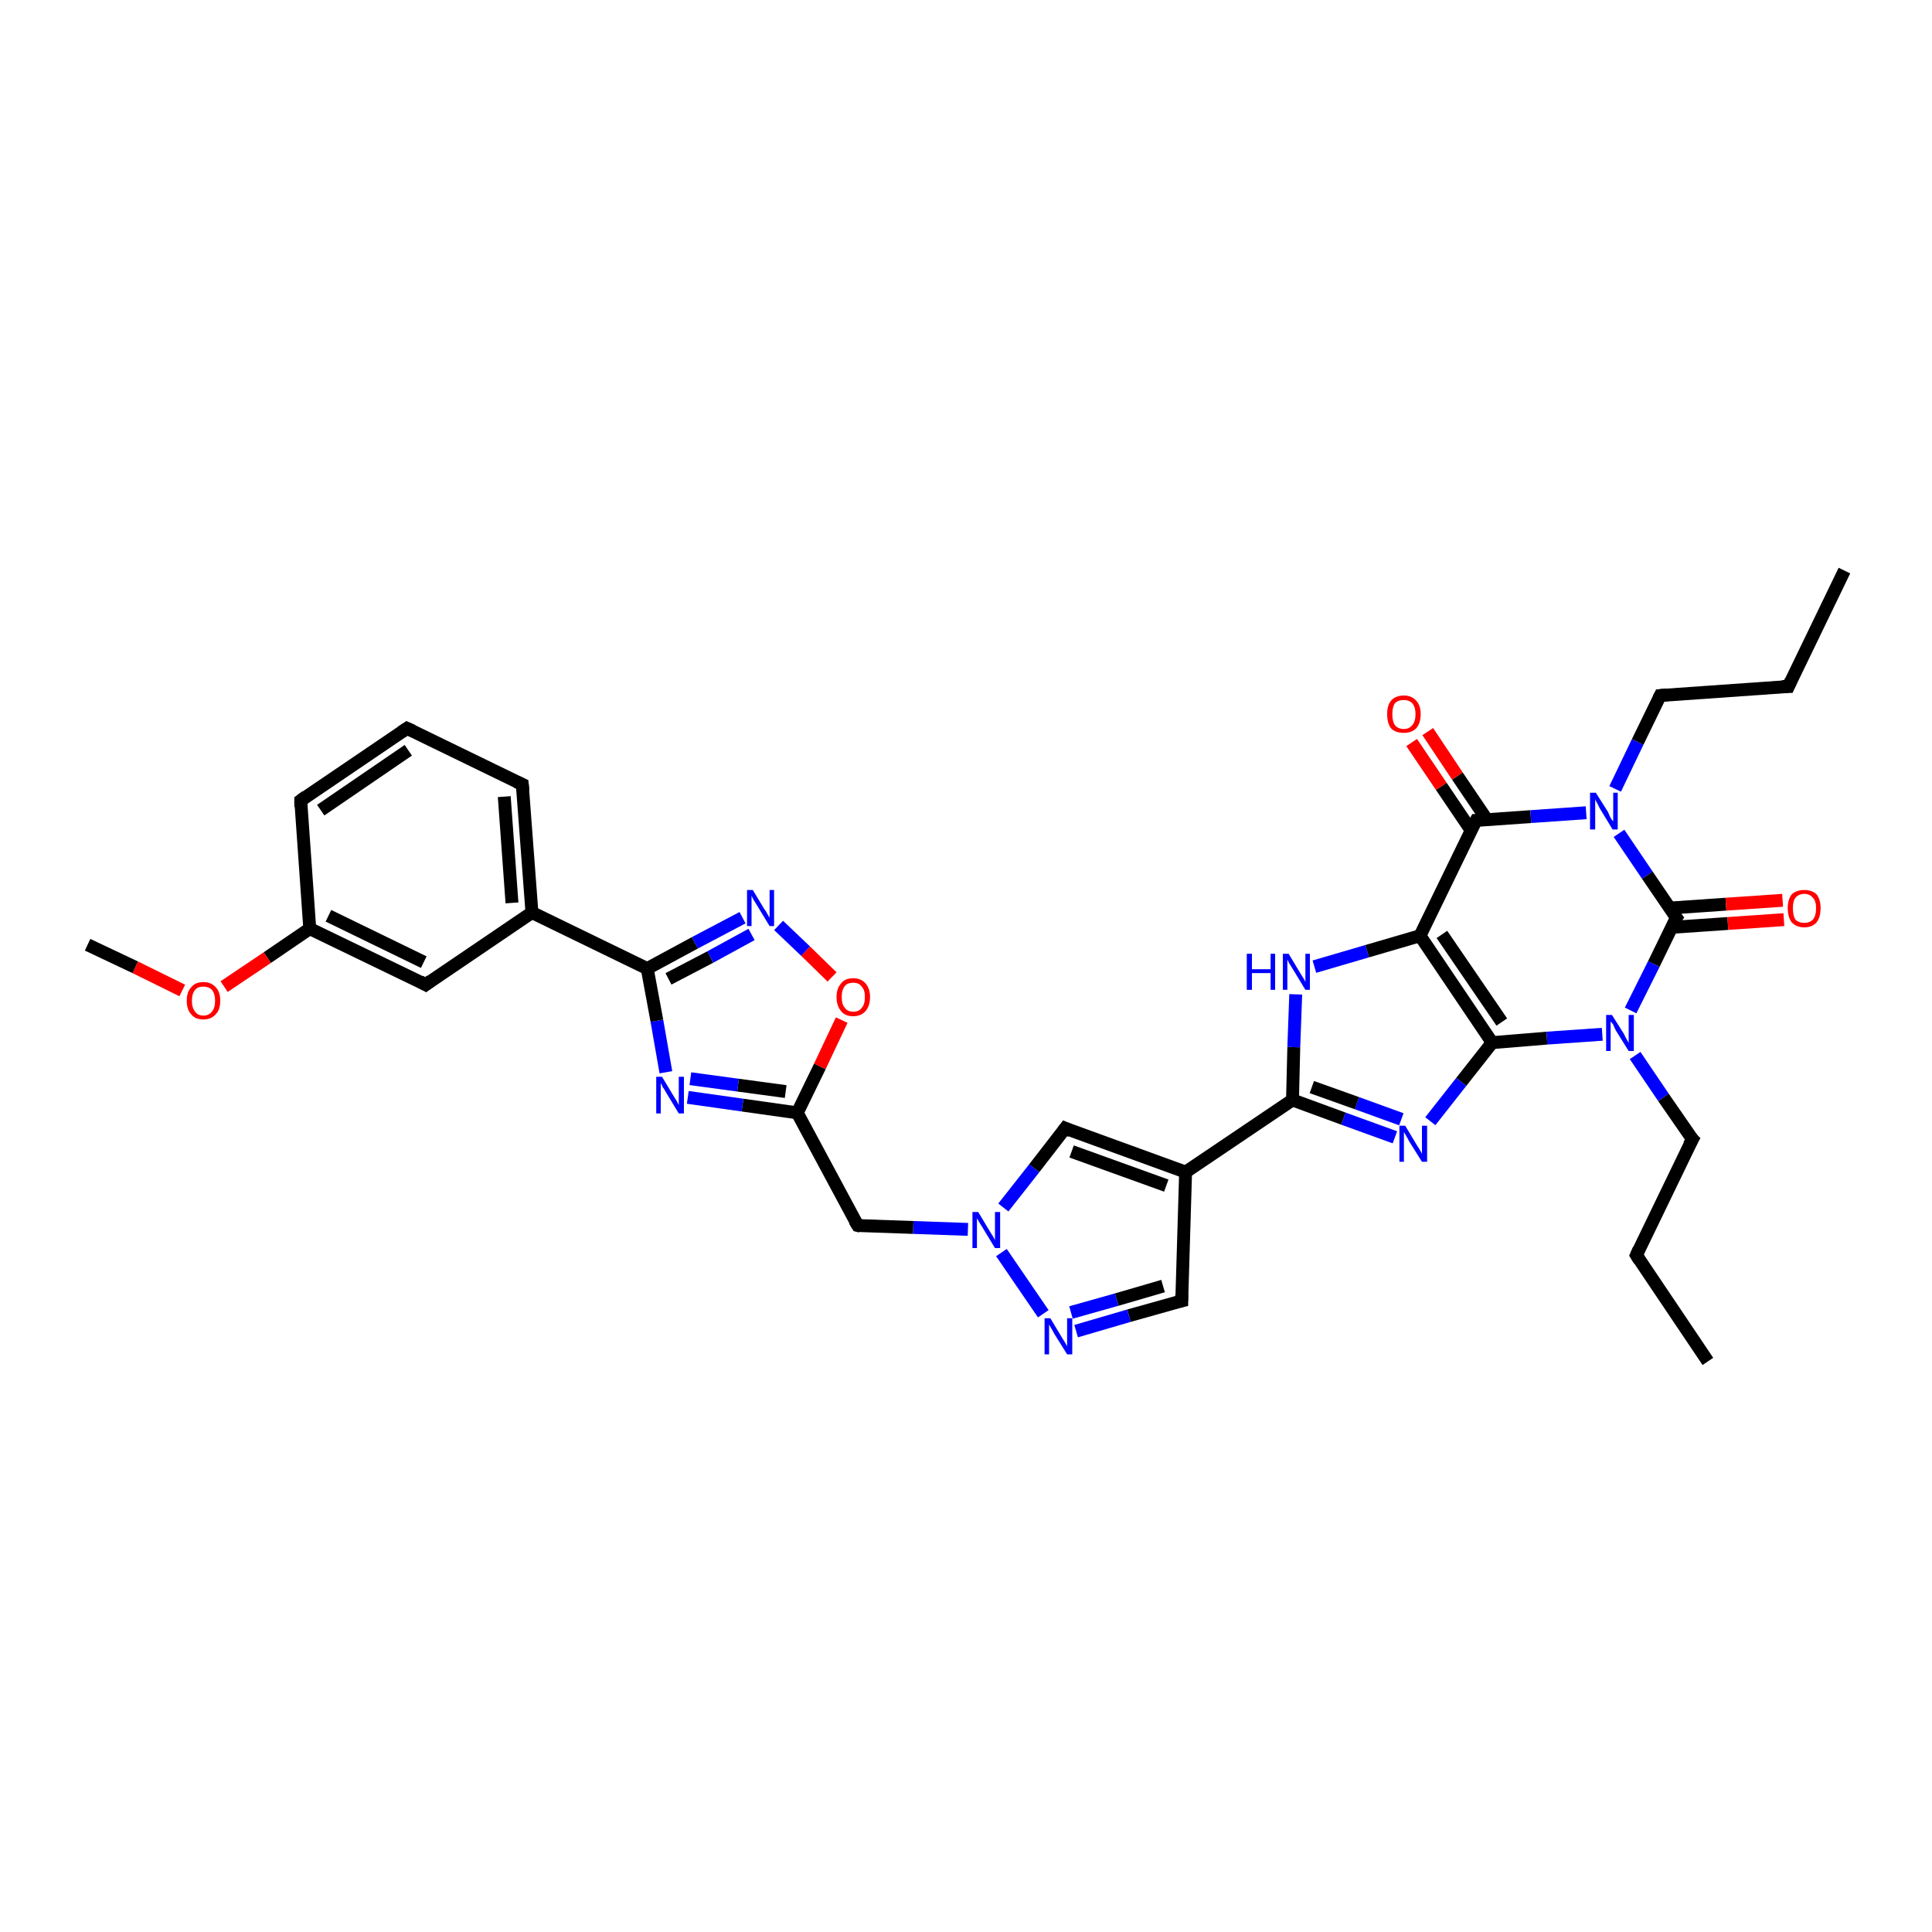 <?xml version='1.0' encoding='iso-8859-1'?>
<svg version='1.1' baseProfile='full'
              xmlns='http://www.w3.org/2000/svg'
                      xmlns:rdkit='http://www.rdkit.org/xml'
                      xmlns:xlink='http://www.w3.org/1999/xlink'
                  xml:space='preserve'
width='300px' height='300px' viewBox='0 0 300 300'>
<!-- END OF HEADER -->
<rect style='opacity:1.0;fill:#FFFFFF;stroke:none' width='300.0' height='300.0' x='0.0' y='0.0'> </rect>
<path class='bond-0 atom-0 atom-1' d='M 265.2,211.4 L 254.1,194.9' style='fill:none;fill-rule:evenodd;stroke:#000000;stroke-width:2.0px;stroke-linecap:butt;stroke-linejoin:miter;stroke-opacity:1' />
<path class='bond-1 atom-1 atom-2' d='M 254.1,194.9 L 262.8,176.9' style='fill:none;fill-rule:evenodd;stroke:#000000;stroke-width:2.0px;stroke-linecap:butt;stroke-linejoin:miter;stroke-opacity:1' />
<path class='bond-2 atom-2 atom-3' d='M 262.8,176.9 L 258.3,170.4' style='fill:none;fill-rule:evenodd;stroke:#000000;stroke-width:2.0px;stroke-linecap:butt;stroke-linejoin:miter;stroke-opacity:1' />
<path class='bond-2 atom-2 atom-3' d='M 258.3,170.4 L 253.9,163.9' style='fill:none;fill-rule:evenodd;stroke:#0000FF;stroke-width:2.0px;stroke-linecap:butt;stroke-linejoin:miter;stroke-opacity:1' />
<path class='bond-3 atom-3 atom-4' d='M 248.8,160.6 L 240.2,161.2' style='fill:none;fill-rule:evenodd;stroke:#0000FF;stroke-width:2.0px;stroke-linecap:butt;stroke-linejoin:miter;stroke-opacity:1' />
<path class='bond-3 atom-3 atom-4' d='M 240.2,161.2 L 231.7,161.9' style='fill:none;fill-rule:evenodd;stroke:#000000;stroke-width:2.0px;stroke-linecap:butt;stroke-linejoin:miter;stroke-opacity:1' />
<path class='bond-4 atom-4 atom-5' d='M 231.7,161.9 L 226.9,168.0' style='fill:none;fill-rule:evenodd;stroke:#000000;stroke-width:2.0px;stroke-linecap:butt;stroke-linejoin:miter;stroke-opacity:1' />
<path class='bond-4 atom-4 atom-5' d='M 226.9,168.0 L 222.1,174.1' style='fill:none;fill-rule:evenodd;stroke:#0000FF;stroke-width:2.0px;stroke-linecap:butt;stroke-linejoin:miter;stroke-opacity:1' />
<path class='bond-5 atom-5 atom-6' d='M 216.6,176.6 L 208.6,173.7' style='fill:none;fill-rule:evenodd;stroke:#0000FF;stroke-width:2.0px;stroke-linecap:butt;stroke-linejoin:miter;stroke-opacity:1' />
<path class='bond-5 atom-5 atom-6' d='M 208.6,173.7 L 200.7,170.8' style='fill:none;fill-rule:evenodd;stroke:#000000;stroke-width:2.0px;stroke-linecap:butt;stroke-linejoin:miter;stroke-opacity:1' />
<path class='bond-5 atom-5 atom-6' d='M 217.6,173.8 L 210.7,171.3' style='fill:none;fill-rule:evenodd;stroke:#0000FF;stroke-width:2.0px;stroke-linecap:butt;stroke-linejoin:miter;stroke-opacity:1' />
<path class='bond-5 atom-5 atom-6' d='M 210.7,171.3 L 203.7,168.8' style='fill:none;fill-rule:evenodd;stroke:#000000;stroke-width:2.0px;stroke-linecap:butt;stroke-linejoin:miter;stroke-opacity:1' />
<path class='bond-6 atom-6 atom-7' d='M 200.7,170.8 L 200.9,162.6' style='fill:none;fill-rule:evenodd;stroke:#000000;stroke-width:2.0px;stroke-linecap:butt;stroke-linejoin:miter;stroke-opacity:1' />
<path class='bond-6 atom-6 atom-7' d='M 200.9,162.6 L 201.2,154.4' style='fill:none;fill-rule:evenodd;stroke:#0000FF;stroke-width:2.0px;stroke-linecap:butt;stroke-linejoin:miter;stroke-opacity:1' />
<path class='bond-7 atom-7 atom-8' d='M 204.1,150.1 L 212.3,147.7' style='fill:none;fill-rule:evenodd;stroke:#0000FF;stroke-width:2.0px;stroke-linecap:butt;stroke-linejoin:miter;stroke-opacity:1' />
<path class='bond-7 atom-7 atom-8' d='M 212.3,147.7 L 220.5,145.3' style='fill:none;fill-rule:evenodd;stroke:#000000;stroke-width:2.0px;stroke-linecap:butt;stroke-linejoin:miter;stroke-opacity:1' />
<path class='bond-8 atom-8 atom-9' d='M 220.5,145.3 L 229.2,127.4' style='fill:none;fill-rule:evenodd;stroke:#000000;stroke-width:2.0px;stroke-linecap:butt;stroke-linejoin:miter;stroke-opacity:1' />
<path class='bond-9 atom-9 atom-10' d='M 230.9,127.3 L 226.3,120.5' style='fill:none;fill-rule:evenodd;stroke:#000000;stroke-width:2.0px;stroke-linecap:butt;stroke-linejoin:miter;stroke-opacity:1' />
<path class='bond-9 atom-9 atom-10' d='M 226.3,120.5 L 221.7,113.6' style='fill:none;fill-rule:evenodd;stroke:#FF0000;stroke-width:2.0px;stroke-linecap:butt;stroke-linejoin:miter;stroke-opacity:1' />
<path class='bond-9 atom-9 atom-10' d='M 228.4,128.9 L 223.8,122.1' style='fill:none;fill-rule:evenodd;stroke:#000000;stroke-width:2.0px;stroke-linecap:butt;stroke-linejoin:miter;stroke-opacity:1' />
<path class='bond-9 atom-9 atom-10' d='M 223.8,122.1 L 219.2,115.3' style='fill:none;fill-rule:evenodd;stroke:#FF0000;stroke-width:2.0px;stroke-linecap:butt;stroke-linejoin:miter;stroke-opacity:1' />
<path class='bond-10 atom-9 atom-11' d='M 229.2,127.4 L 237.7,126.8' style='fill:none;fill-rule:evenodd;stroke:#000000;stroke-width:2.0px;stroke-linecap:butt;stroke-linejoin:miter;stroke-opacity:1' />
<path class='bond-10 atom-9 atom-11' d='M 237.7,126.8 L 246.3,126.2' style='fill:none;fill-rule:evenodd;stroke:#0000FF;stroke-width:2.0px;stroke-linecap:butt;stroke-linejoin:miter;stroke-opacity:1' />
<path class='bond-11 atom-11 atom-12' d='M 250.8,122.5 L 254.3,115.2' style='fill:none;fill-rule:evenodd;stroke:#0000FF;stroke-width:2.0px;stroke-linecap:butt;stroke-linejoin:miter;stroke-opacity:1' />
<path class='bond-11 atom-11 atom-12' d='M 254.3,115.2 L 257.8,108.0' style='fill:none;fill-rule:evenodd;stroke:#000000;stroke-width:2.0px;stroke-linecap:butt;stroke-linejoin:miter;stroke-opacity:1' />
<path class='bond-12 atom-12 atom-13' d='M 257.8,108.0 L 277.7,106.6' style='fill:none;fill-rule:evenodd;stroke:#000000;stroke-width:2.0px;stroke-linecap:butt;stroke-linejoin:miter;stroke-opacity:1' />
<path class='bond-13 atom-13 atom-14' d='M 277.7,106.6 L 286.4,88.6' style='fill:none;fill-rule:evenodd;stroke:#000000;stroke-width:2.0px;stroke-linecap:butt;stroke-linejoin:miter;stroke-opacity:1' />
<path class='bond-14 atom-11 atom-15' d='M 251.4,129.4 L 255.8,135.9' style='fill:none;fill-rule:evenodd;stroke:#0000FF;stroke-width:2.0px;stroke-linecap:butt;stroke-linejoin:miter;stroke-opacity:1' />
<path class='bond-14 atom-11 atom-15' d='M 255.8,135.9 L 260.3,142.5' style='fill:none;fill-rule:evenodd;stroke:#000000;stroke-width:2.0px;stroke-linecap:butt;stroke-linejoin:miter;stroke-opacity:1' />
<path class='bond-15 atom-15 atom-16' d='M 259.5,144.0 L 268.3,143.4' style='fill:none;fill-rule:evenodd;stroke:#000000;stroke-width:2.0px;stroke-linecap:butt;stroke-linejoin:miter;stroke-opacity:1' />
<path class='bond-15 atom-15 atom-16' d='M 268.3,143.4 L 277.0,142.8' style='fill:none;fill-rule:evenodd;stroke:#FF0000;stroke-width:2.0px;stroke-linecap:butt;stroke-linejoin:miter;stroke-opacity:1' />
<path class='bond-15 atom-15 atom-16' d='M 259.3,141.0 L 268.0,140.4' style='fill:none;fill-rule:evenodd;stroke:#000000;stroke-width:2.0px;stroke-linecap:butt;stroke-linejoin:miter;stroke-opacity:1' />
<path class='bond-15 atom-15 atom-16' d='M 268.0,140.4 L 276.8,139.8' style='fill:none;fill-rule:evenodd;stroke:#FF0000;stroke-width:2.0px;stroke-linecap:butt;stroke-linejoin:miter;stroke-opacity:1' />
<path class='bond-16 atom-6 atom-17' d='M 200.7,170.8 L 184.1,182.0' style='fill:none;fill-rule:evenodd;stroke:#000000;stroke-width:2.0px;stroke-linecap:butt;stroke-linejoin:miter;stroke-opacity:1' />
<path class='bond-17 atom-17 atom-18' d='M 184.1,182.0 L 183.5,202.0' style='fill:none;fill-rule:evenodd;stroke:#000000;stroke-width:2.0px;stroke-linecap:butt;stroke-linejoin:miter;stroke-opacity:1' />
<path class='bond-18 atom-18 atom-19' d='M 183.5,202.0 L 175.3,204.3' style='fill:none;fill-rule:evenodd;stroke:#000000;stroke-width:2.0px;stroke-linecap:butt;stroke-linejoin:miter;stroke-opacity:1' />
<path class='bond-18 atom-18 atom-19' d='M 175.3,204.3 L 167.1,206.7' style='fill:none;fill-rule:evenodd;stroke:#0000FF;stroke-width:2.0px;stroke-linecap:butt;stroke-linejoin:miter;stroke-opacity:1' />
<path class='bond-18 atom-18 atom-19' d='M 180.6,199.7 L 173.4,201.8' style='fill:none;fill-rule:evenodd;stroke:#000000;stroke-width:2.0px;stroke-linecap:butt;stroke-linejoin:miter;stroke-opacity:1' />
<path class='bond-18 atom-18 atom-19' d='M 173.4,201.8 L 166.3,203.8' style='fill:none;fill-rule:evenodd;stroke:#0000FF;stroke-width:2.0px;stroke-linecap:butt;stroke-linejoin:miter;stroke-opacity:1' />
<path class='bond-19 atom-19 atom-20' d='M 162.0,204.0 L 155.5,194.5' style='fill:none;fill-rule:evenodd;stroke:#0000FF;stroke-width:2.0px;stroke-linecap:butt;stroke-linejoin:miter;stroke-opacity:1' />
<path class='bond-20 atom-20 atom-21' d='M 150.3,190.9 L 141.8,190.6' style='fill:none;fill-rule:evenodd;stroke:#0000FF;stroke-width:2.0px;stroke-linecap:butt;stroke-linejoin:miter;stroke-opacity:1' />
<path class='bond-20 atom-20 atom-21' d='M 141.8,190.6 L 133.2,190.3' style='fill:none;fill-rule:evenodd;stroke:#000000;stroke-width:2.0px;stroke-linecap:butt;stroke-linejoin:miter;stroke-opacity:1' />
<path class='bond-21 atom-21 atom-22' d='M 133.2,190.3 L 123.8,172.8' style='fill:none;fill-rule:evenodd;stroke:#000000;stroke-width:2.0px;stroke-linecap:butt;stroke-linejoin:miter;stroke-opacity:1' />
<path class='bond-22 atom-22 atom-23' d='M 123.8,172.8 L 115.3,171.6' style='fill:none;fill-rule:evenodd;stroke:#000000;stroke-width:2.0px;stroke-linecap:butt;stroke-linejoin:miter;stroke-opacity:1' />
<path class='bond-22 atom-22 atom-23' d='M 115.3,171.6 L 106.8,170.4' style='fill:none;fill-rule:evenodd;stroke:#0000FF;stroke-width:2.0px;stroke-linecap:butt;stroke-linejoin:miter;stroke-opacity:1' />
<path class='bond-22 atom-22 atom-23' d='M 122.0,169.5 L 114.6,168.5' style='fill:none;fill-rule:evenodd;stroke:#000000;stroke-width:2.0px;stroke-linecap:butt;stroke-linejoin:miter;stroke-opacity:1' />
<path class='bond-22 atom-22 atom-23' d='M 114.6,168.5 L 107.2,167.5' style='fill:none;fill-rule:evenodd;stroke:#0000FF;stroke-width:2.0px;stroke-linecap:butt;stroke-linejoin:miter;stroke-opacity:1' />
<path class='bond-23 atom-23 atom-24' d='M 103.4,166.5 L 102.0,158.5' style='fill:none;fill-rule:evenodd;stroke:#0000FF;stroke-width:2.0px;stroke-linecap:butt;stroke-linejoin:miter;stroke-opacity:1' />
<path class='bond-23 atom-23 atom-24' d='M 102.0,158.5 L 100.5,150.4' style='fill:none;fill-rule:evenodd;stroke:#000000;stroke-width:2.0px;stroke-linecap:butt;stroke-linejoin:miter;stroke-opacity:1' />
<path class='bond-24 atom-24 atom-25' d='M 100.5,150.4 L 107.9,146.4' style='fill:none;fill-rule:evenodd;stroke:#000000;stroke-width:2.0px;stroke-linecap:butt;stroke-linejoin:miter;stroke-opacity:1' />
<path class='bond-24 atom-24 atom-25' d='M 107.9,146.4 L 115.3,142.5' style='fill:none;fill-rule:evenodd;stroke:#0000FF;stroke-width:2.0px;stroke-linecap:butt;stroke-linejoin:miter;stroke-opacity:1' />
<path class='bond-24 atom-24 atom-25' d='M 103.8,152.0 L 110.3,148.6' style='fill:none;fill-rule:evenodd;stroke:#000000;stroke-width:2.0px;stroke-linecap:butt;stroke-linejoin:miter;stroke-opacity:1' />
<path class='bond-24 atom-24 atom-25' d='M 110.3,148.6 L 116.7,145.1' style='fill:none;fill-rule:evenodd;stroke:#0000FF;stroke-width:2.0px;stroke-linecap:butt;stroke-linejoin:miter;stroke-opacity:1' />
<path class='bond-25 atom-25 atom-26' d='M 120.9,143.7 L 125.1,147.7' style='fill:none;fill-rule:evenodd;stroke:#0000FF;stroke-width:2.0px;stroke-linecap:butt;stroke-linejoin:miter;stroke-opacity:1' />
<path class='bond-25 atom-25 atom-26' d='M 125.1,147.7 L 129.2,151.7' style='fill:none;fill-rule:evenodd;stroke:#FF0000;stroke-width:2.0px;stroke-linecap:butt;stroke-linejoin:miter;stroke-opacity:1' />
<path class='bond-26 atom-24 atom-27' d='M 100.5,150.4 L 82.6,141.7' style='fill:none;fill-rule:evenodd;stroke:#000000;stroke-width:2.0px;stroke-linecap:butt;stroke-linejoin:miter;stroke-opacity:1' />
<path class='bond-27 atom-27 atom-28' d='M 82.6,141.7 L 81.1,121.8' style='fill:none;fill-rule:evenodd;stroke:#000000;stroke-width:2.0px;stroke-linecap:butt;stroke-linejoin:miter;stroke-opacity:1' />
<path class='bond-27 atom-27 atom-28' d='M 79.5,140.2 L 78.3,123.7' style='fill:none;fill-rule:evenodd;stroke:#000000;stroke-width:2.0px;stroke-linecap:butt;stroke-linejoin:miter;stroke-opacity:1' />
<path class='bond-28 atom-28 atom-29' d='M 81.1,121.8 L 63.2,113.1' style='fill:none;fill-rule:evenodd;stroke:#000000;stroke-width:2.0px;stroke-linecap:butt;stroke-linejoin:miter;stroke-opacity:1' />
<path class='bond-29 atom-29 atom-30' d='M 63.2,113.1 L 46.7,124.3' style='fill:none;fill-rule:evenodd;stroke:#000000;stroke-width:2.0px;stroke-linecap:butt;stroke-linejoin:miter;stroke-opacity:1' />
<path class='bond-29 atom-29 atom-30' d='M 63.4,116.5 L 49.8,125.8' style='fill:none;fill-rule:evenodd;stroke:#000000;stroke-width:2.0px;stroke-linecap:butt;stroke-linejoin:miter;stroke-opacity:1' />
<path class='bond-30 atom-30 atom-31' d='M 46.7,124.3 L 48.1,144.2' style='fill:none;fill-rule:evenodd;stroke:#000000;stroke-width:2.0px;stroke-linecap:butt;stroke-linejoin:miter;stroke-opacity:1' />
<path class='bond-31 atom-31 atom-32' d='M 48.1,144.2 L 41.5,148.7' style='fill:none;fill-rule:evenodd;stroke:#000000;stroke-width:2.0px;stroke-linecap:butt;stroke-linejoin:miter;stroke-opacity:1' />
<path class='bond-31 atom-31 atom-32' d='M 41.5,148.7 L 34.8,153.2' style='fill:none;fill-rule:evenodd;stroke:#FF0000;stroke-width:2.0px;stroke-linecap:butt;stroke-linejoin:miter;stroke-opacity:1' />
<path class='bond-32 atom-32 atom-33' d='M 28.3,153.8 L 21.0,150.2' style='fill:none;fill-rule:evenodd;stroke:#FF0000;stroke-width:2.0px;stroke-linecap:butt;stroke-linejoin:miter;stroke-opacity:1' />
<path class='bond-32 atom-32 atom-33' d='M 21.0,150.2 L 13.6,146.7' style='fill:none;fill-rule:evenodd;stroke:#000000;stroke-width:2.0px;stroke-linecap:butt;stroke-linejoin:miter;stroke-opacity:1' />
<path class='bond-33 atom-31 atom-34' d='M 48.1,144.2 L 66.1,152.9' style='fill:none;fill-rule:evenodd;stroke:#000000;stroke-width:2.0px;stroke-linecap:butt;stroke-linejoin:miter;stroke-opacity:1' />
<path class='bond-33 atom-31 atom-34' d='M 51.0,142.2 L 65.8,149.4' style='fill:none;fill-rule:evenodd;stroke:#000000;stroke-width:2.0px;stroke-linecap:butt;stroke-linejoin:miter;stroke-opacity:1' />
<path class='bond-34 atom-20 atom-35' d='M 155.8,187.5 L 160.6,181.4' style='fill:none;fill-rule:evenodd;stroke:#0000FF;stroke-width:2.0px;stroke-linecap:butt;stroke-linejoin:miter;stroke-opacity:1' />
<path class='bond-34 atom-20 atom-35' d='M 160.6,181.4 L 165.4,175.2' style='fill:none;fill-rule:evenodd;stroke:#000000;stroke-width:2.0px;stroke-linecap:butt;stroke-linejoin:miter;stroke-opacity:1' />
<path class='bond-35 atom-15 atom-3' d='M 260.3,142.5 L 256.8,149.7' style='fill:none;fill-rule:evenodd;stroke:#000000;stroke-width:2.0px;stroke-linecap:butt;stroke-linejoin:miter;stroke-opacity:1' />
<path class='bond-35 atom-15 atom-3' d='M 256.8,149.7 L 253.2,156.9' style='fill:none;fill-rule:evenodd;stroke:#0000FF;stroke-width:2.0px;stroke-linecap:butt;stroke-linejoin:miter;stroke-opacity:1' />
<path class='bond-36 atom-35 atom-17' d='M 165.4,175.2 L 184.1,182.0' style='fill:none;fill-rule:evenodd;stroke:#000000;stroke-width:2.0px;stroke-linecap:butt;stroke-linejoin:miter;stroke-opacity:1' />
<path class='bond-36 atom-35 atom-17' d='M 166.4,178.8 L 181.1,184.1' style='fill:none;fill-rule:evenodd;stroke:#000000;stroke-width:2.0px;stroke-linecap:butt;stroke-linejoin:miter;stroke-opacity:1' />
<path class='bond-37 atom-8 atom-4' d='M 220.5,145.3 L 231.7,161.9' style='fill:none;fill-rule:evenodd;stroke:#000000;stroke-width:2.0px;stroke-linecap:butt;stroke-linejoin:miter;stroke-opacity:1' />
<path class='bond-37 atom-8 atom-4' d='M 223.9,145.1 L 233.2,158.7' style='fill:none;fill-rule:evenodd;stroke:#000000;stroke-width:2.0px;stroke-linecap:butt;stroke-linejoin:miter;stroke-opacity:1' />
<path class='bond-38 atom-26 atom-22' d='M 130.7,158.4 L 127.3,165.6' style='fill:none;fill-rule:evenodd;stroke:#FF0000;stroke-width:2.0px;stroke-linecap:butt;stroke-linejoin:miter;stroke-opacity:1' />
<path class='bond-38 atom-26 atom-22' d='M 127.3,165.6 L 123.8,172.8' style='fill:none;fill-rule:evenodd;stroke:#000000;stroke-width:2.0px;stroke-linecap:butt;stroke-linejoin:miter;stroke-opacity:1' />
<path class='bond-39 atom-34 atom-27' d='M 66.1,152.9 L 82.6,141.7' style='fill:none;fill-rule:evenodd;stroke:#000000;stroke-width:2.0px;stroke-linecap:butt;stroke-linejoin:miter;stroke-opacity:1' />
<path d='M 254.6,195.7 L 254.1,194.9 L 254.5,194.0' style='fill:none;stroke:#000000;stroke-width:2.0px;stroke-linecap:butt;stroke-linejoin:miter;stroke-opacity:1;' />
<path d='M 262.3,177.8 L 262.8,176.9 L 262.5,176.6' style='fill:none;stroke:#000000;stroke-width:2.0px;stroke-linecap:butt;stroke-linejoin:miter;stroke-opacity:1;' />
<path d='M 228.7,128.3 L 229.2,127.4 L 229.6,127.4' style='fill:none;stroke:#000000;stroke-width:2.0px;stroke-linecap:butt;stroke-linejoin:miter;stroke-opacity:1;' />
<path d='M 257.6,108.4 L 257.8,108.0 L 258.8,107.9' style='fill:none;stroke:#000000;stroke-width:2.0px;stroke-linecap:butt;stroke-linejoin:miter;stroke-opacity:1;' />
<path d='M 276.7,106.6 L 277.7,106.6 L 278.1,105.7' style='fill:none;stroke:#000000;stroke-width:2.0px;stroke-linecap:butt;stroke-linejoin:miter;stroke-opacity:1;' />
<path d='M 260.0,142.1 L 260.3,142.5 L 260.1,142.8' style='fill:none;stroke:#000000;stroke-width:2.0px;stroke-linecap:butt;stroke-linejoin:miter;stroke-opacity:1;' />
<path d='M 183.5,201.0 L 183.5,202.0 L 183.1,202.1' style='fill:none;stroke:#000000;stroke-width:2.0px;stroke-linecap:butt;stroke-linejoin:miter;stroke-opacity:1;' />
<path d='M 133.6,190.4 L 133.2,190.3 L 132.7,189.5' style='fill:none;stroke:#000000;stroke-width:2.0px;stroke-linecap:butt;stroke-linejoin:miter;stroke-opacity:1;' />
<path d='M 81.2,122.8 L 81.1,121.8 L 80.2,121.4' style='fill:none;stroke:#000000;stroke-width:2.0px;stroke-linecap:butt;stroke-linejoin:miter;stroke-opacity:1;' />
<path d='M 64.1,113.5 L 63.2,113.1 L 62.3,113.7' style='fill:none;stroke:#000000;stroke-width:2.0px;stroke-linecap:butt;stroke-linejoin:miter;stroke-opacity:1;' />
<path d='M 47.5,123.7 L 46.7,124.3 L 46.7,125.3' style='fill:none;stroke:#000000;stroke-width:2.0px;stroke-linecap:butt;stroke-linejoin:miter;stroke-opacity:1;' />
<path d='M 65.2,152.4 L 66.1,152.9 L 66.9,152.3' style='fill:none;stroke:#000000;stroke-width:2.0px;stroke-linecap:butt;stroke-linejoin:miter;stroke-opacity:1;' />
<path d='M 165.1,175.6 L 165.4,175.2 L 166.3,175.6' style='fill:none;stroke:#000000;stroke-width:2.0px;stroke-linecap:butt;stroke-linejoin:miter;stroke-opacity:1;' />
<path class='atom-3' d='M 250.3 157.6
L 252.2 160.6
Q 252.3 160.9, 252.6 161.4
Q 252.9 161.9, 252.9 162.0
L 252.9 157.6
L 253.7 157.6
L 253.7 163.2
L 252.9 163.2
L 250.9 160.0
Q 250.7 159.6, 250.5 159.1
Q 250.2 158.7, 250.1 158.6
L 250.1 163.2
L 249.4 163.2
L 249.4 157.6
L 250.3 157.6
' fill='#0000FF'/>
<path class='atom-5' d='M 218.2 174.8
L 220.0 177.8
Q 220.2 178.1, 220.5 178.6
Q 220.8 179.1, 220.8 179.2
L 220.8 174.8
L 221.6 174.8
L 221.6 180.4
L 220.8 180.4
L 218.8 177.2
Q 218.6 176.8, 218.3 176.3
Q 218.1 175.9, 218.0 175.8
L 218.0 180.4
L 217.3 180.4
L 217.3 174.8
L 218.2 174.8
' fill='#0000FF'/>
<path class='atom-7' d='M 193.6 148.1
L 194.4 148.1
L 194.4 150.5
L 197.3 150.5
L 197.3 148.1
L 198.0 148.1
L 198.0 153.7
L 197.3 153.7
L 197.3 151.1
L 194.4 151.1
L 194.4 153.7
L 193.6 153.7
L 193.6 148.1
' fill='#0000FF'/>
<path class='atom-7' d='M 200.1 148.1
L 201.9 151.1
Q 202.1 151.4, 202.4 151.9
Q 202.7 152.4, 202.7 152.5
L 202.7 148.1
L 203.4 148.1
L 203.4 153.7
L 202.7 153.7
L 200.7 150.4
Q 200.5 150.1, 200.2 149.6
Q 200.0 149.2, 199.9 149.0
L 199.9 153.7
L 199.2 153.7
L 199.2 148.1
L 200.1 148.1
' fill='#0000FF'/>
<path class='atom-10' d='M 215.4 110.9
Q 215.4 109.5, 216.0 108.8
Q 216.7 108.0, 218.0 108.0
Q 219.2 108.0, 219.9 108.8
Q 220.6 109.5, 220.6 110.9
Q 220.6 112.3, 219.9 113.1
Q 219.2 113.8, 218.0 113.8
Q 216.7 113.8, 216.0 113.1
Q 215.4 112.3, 215.4 110.9
M 218.0 113.2
Q 218.8 113.2, 219.3 112.6
Q 219.8 112.0, 219.8 110.9
Q 219.8 109.8, 219.3 109.2
Q 218.8 108.7, 218.0 108.7
Q 217.1 108.7, 216.6 109.2
Q 216.2 109.8, 216.2 110.9
Q 216.2 112.0, 216.6 112.6
Q 217.1 113.2, 218.0 113.2
' fill='#FF0000'/>
<path class='atom-11' d='M 247.8 123.1
L 249.7 126.1
Q 249.8 126.4, 250.1 127.0
Q 250.4 127.5, 250.5 127.5
L 250.5 123.1
L 251.2 123.1
L 251.2 128.8
L 250.4 128.8
L 248.4 125.5
Q 248.2 125.1, 248.0 124.7
Q 247.7 124.2, 247.7 124.1
L 247.7 128.8
L 246.9 128.8
L 246.9 123.1
L 247.8 123.1
' fill='#0000FF'/>
<path class='atom-16' d='M 277.6 141.0
Q 277.6 139.7, 278.2 138.9
Q 278.9 138.2, 280.2 138.2
Q 281.4 138.2, 282.1 138.9
Q 282.7 139.7, 282.7 141.0
Q 282.7 142.4, 282.1 143.2
Q 281.4 144.0, 280.2 144.0
Q 278.9 144.0, 278.2 143.2
Q 277.6 142.4, 277.6 141.0
M 280.2 143.3
Q 281.0 143.3, 281.5 142.8
Q 282.0 142.2, 282.0 141.0
Q 282.0 139.9, 281.5 139.4
Q 281.0 138.8, 280.2 138.8
Q 279.3 138.8, 278.8 139.4
Q 278.4 139.9, 278.4 141.0
Q 278.4 142.2, 278.8 142.8
Q 279.3 143.3, 280.2 143.3
' fill='#FF0000'/>
<path class='atom-19' d='M 163.1 204.7
L 164.9 207.7
Q 165.1 208.0, 165.4 208.5
Q 165.7 209.0, 165.7 209.1
L 165.7 204.7
L 166.5 204.7
L 166.5 210.3
L 165.7 210.3
L 163.7 207.1
Q 163.5 206.7, 163.2 206.2
Q 163.0 205.8, 162.9 205.7
L 162.9 210.3
L 162.2 210.3
L 162.2 204.7
L 163.1 204.7
' fill='#0000FF'/>
<path class='atom-20' d='M 151.9 188.2
L 153.7 191.2
Q 153.9 191.5, 154.2 192.0
Q 154.5 192.5, 154.5 192.6
L 154.5 188.2
L 155.3 188.2
L 155.3 193.8
L 154.5 193.8
L 152.5 190.5
Q 152.3 190.2, 152.0 189.7
Q 151.8 189.3, 151.7 189.2
L 151.7 193.8
L 151.0 193.8
L 151.0 188.2
L 151.9 188.2
' fill='#0000FF'/>
<path class='atom-23' d='M 102.8 167.2
L 104.6 170.2
Q 104.8 170.5, 105.1 171.0
Q 105.4 171.6, 105.4 171.6
L 105.4 167.2
L 106.2 167.2
L 106.2 172.9
L 105.4 172.9
L 103.4 169.6
Q 103.2 169.2, 102.9 168.8
Q 102.7 168.3, 102.6 168.2
L 102.6 172.9
L 101.9 172.9
L 101.9 167.2
L 102.8 167.2
' fill='#0000FF'/>
<path class='atom-25' d='M 116.9 138.2
L 118.7 141.2
Q 118.9 141.4, 119.2 142.0
Q 119.5 142.5, 119.5 142.5
L 119.5 138.2
L 120.2 138.2
L 120.2 143.8
L 119.5 143.8
L 117.5 140.5
Q 117.3 140.2, 117.0 139.7
Q 116.8 139.3, 116.7 139.1
L 116.7 143.8
L 116.0 143.8
L 116.0 138.2
L 116.9 138.2
' fill='#0000FF'/>
<path class='atom-26' d='M 129.9 154.8
Q 129.9 153.5, 130.6 152.7
Q 131.2 151.9, 132.5 151.9
Q 133.7 151.9, 134.4 152.7
Q 135.1 153.5, 135.1 154.8
Q 135.1 156.2, 134.4 157.0
Q 133.7 157.8, 132.5 157.8
Q 131.2 157.8, 130.6 157.0
Q 129.9 156.2, 129.9 154.8
M 132.5 157.1
Q 133.4 157.1, 133.8 156.5
Q 134.3 156.0, 134.3 154.8
Q 134.3 153.7, 133.8 153.2
Q 133.4 152.6, 132.5 152.6
Q 131.6 152.6, 131.2 153.1
Q 130.7 153.7, 130.7 154.8
Q 130.7 156.0, 131.2 156.5
Q 131.6 157.1, 132.5 157.1
' fill='#FF0000'/>
<path class='atom-32' d='M 29.0 155.4
Q 29.0 154.0, 29.7 153.3
Q 30.3 152.5, 31.6 152.5
Q 32.8 152.5, 33.5 153.3
Q 34.2 154.0, 34.2 155.4
Q 34.2 156.8, 33.5 157.5
Q 32.8 158.3, 31.6 158.3
Q 30.3 158.3, 29.7 157.5
Q 29.0 156.8, 29.0 155.4
M 31.6 157.7
Q 32.4 157.7, 32.9 157.1
Q 33.4 156.5, 33.4 155.4
Q 33.4 154.3, 32.9 153.7
Q 32.4 153.2, 31.6 153.2
Q 30.7 153.2, 30.3 153.7
Q 29.8 154.3, 29.8 155.4
Q 29.8 156.5, 30.3 157.1
Q 30.7 157.7, 31.6 157.7
' fill='#FF0000'/>
</svg>
